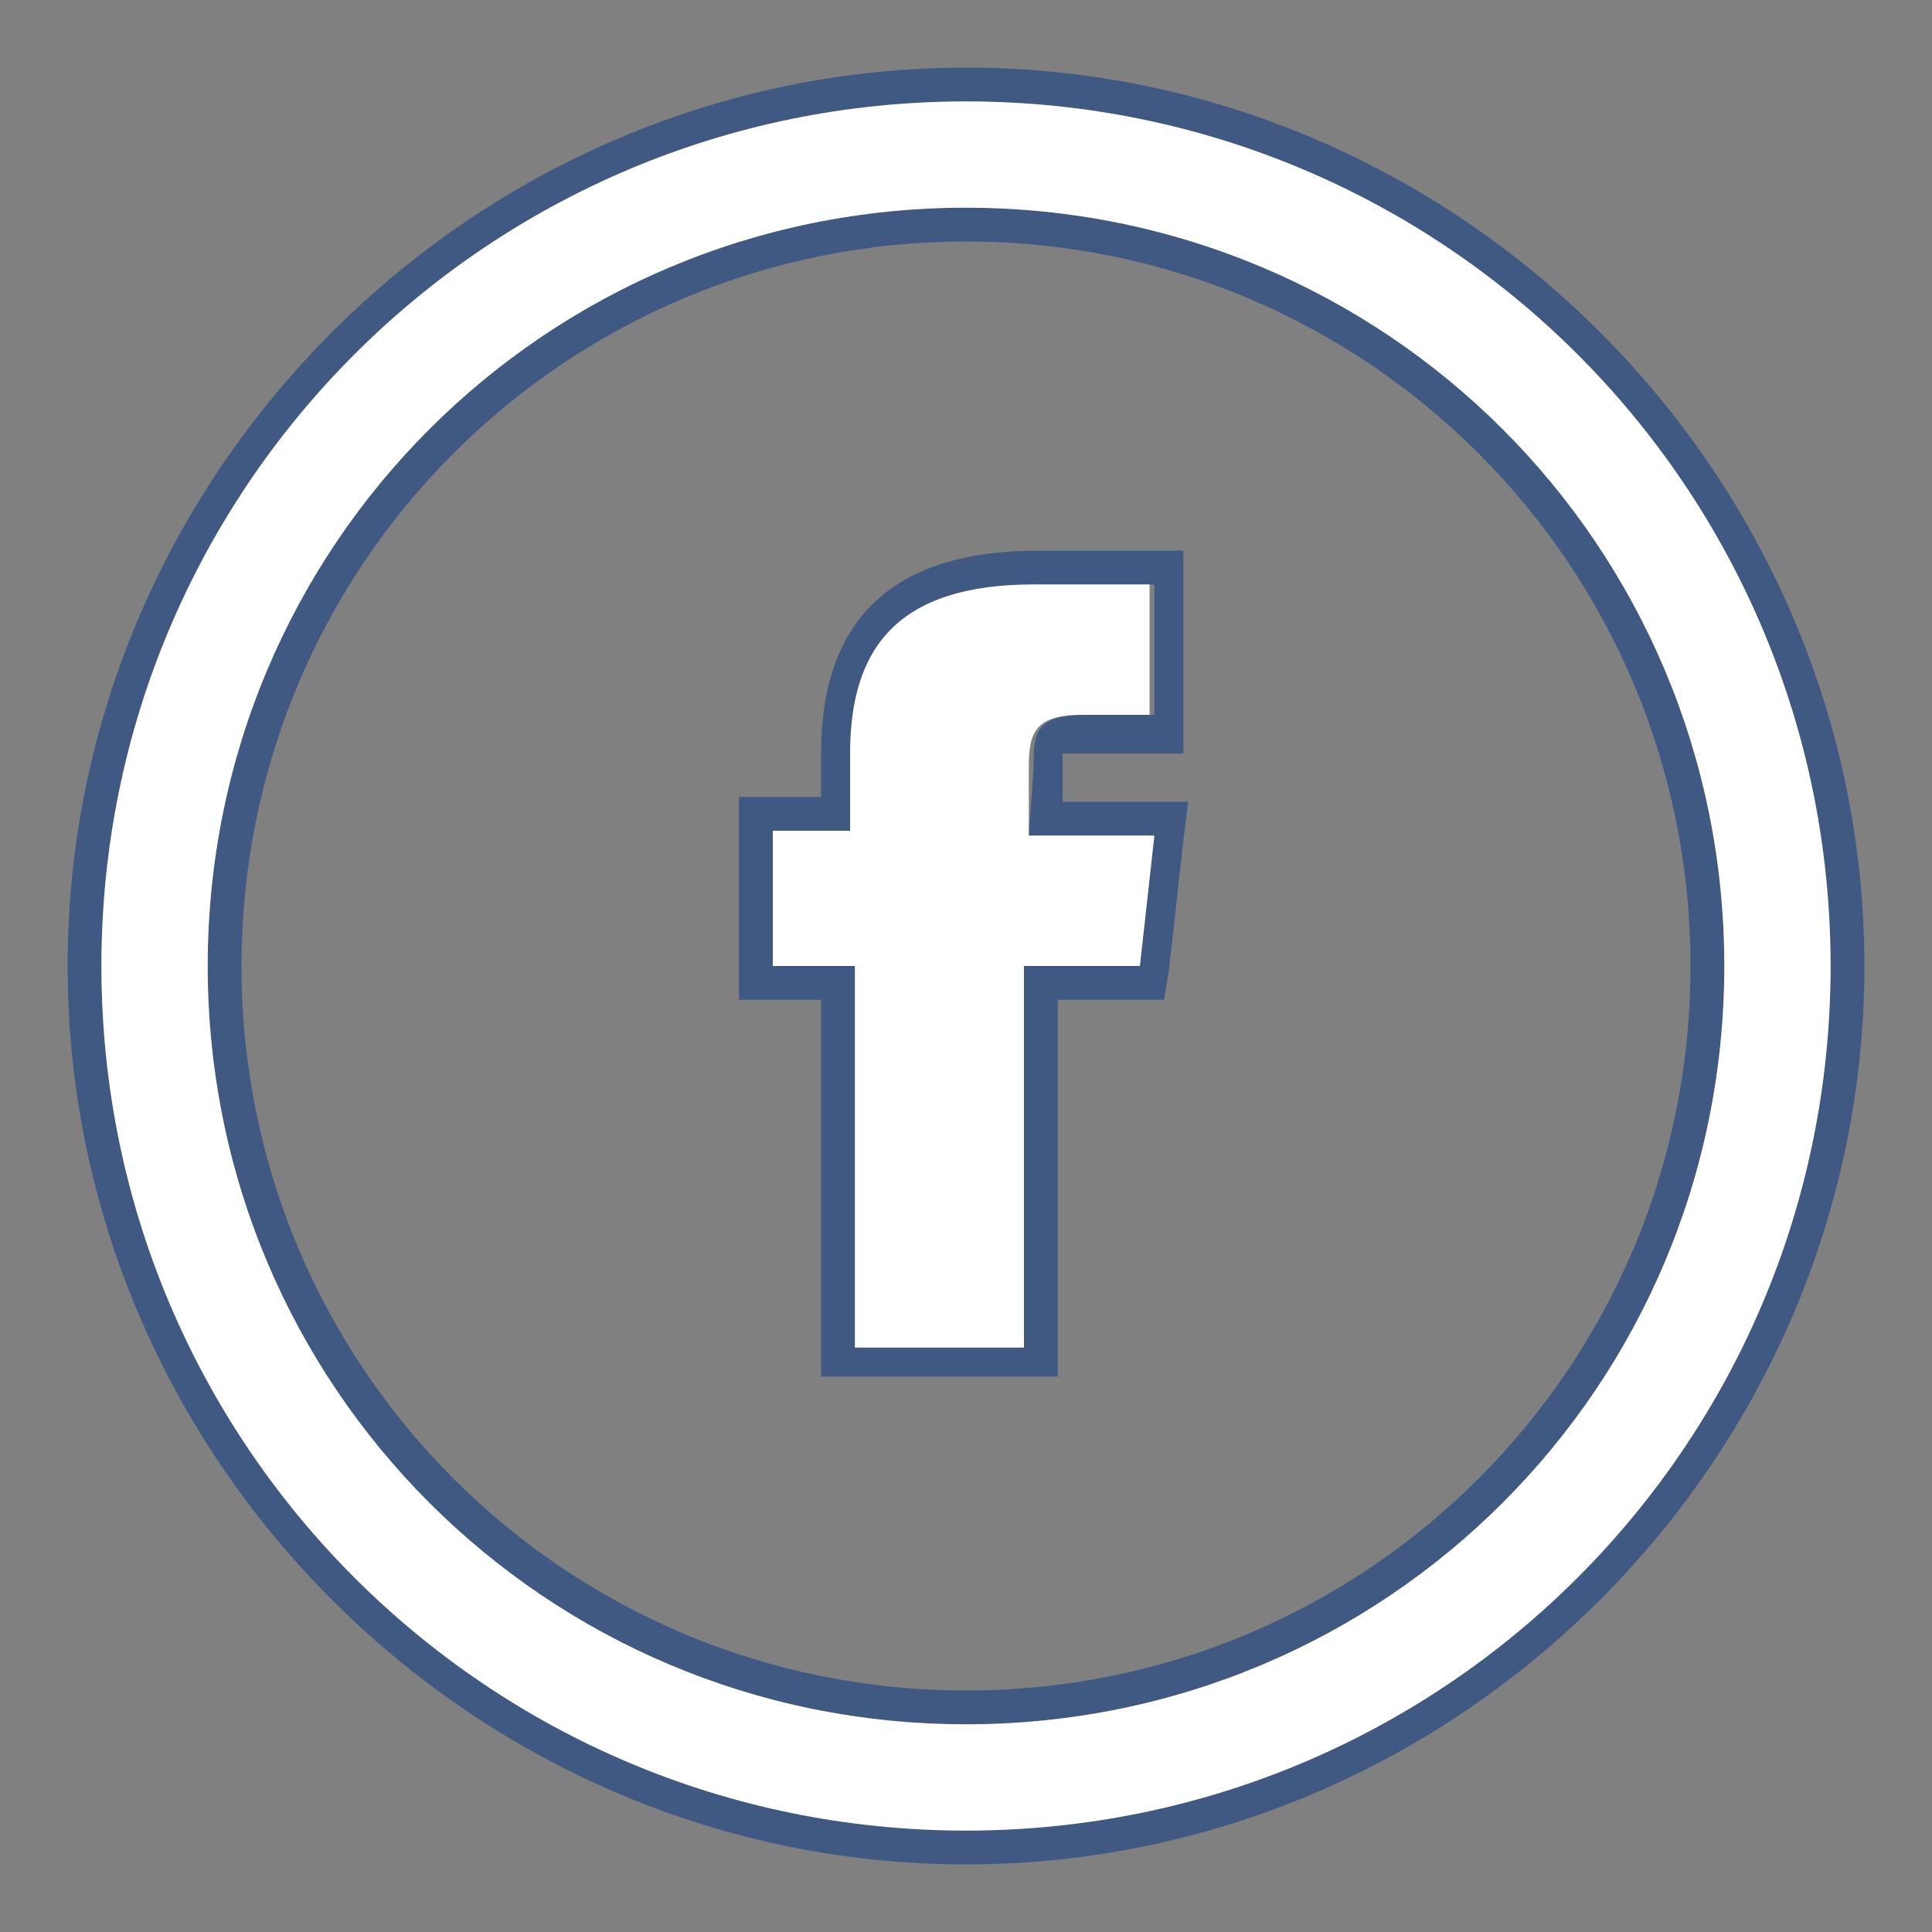 <?xml version="1.0" encoding="utf-8"?>
<!-- Generator: Adobe Illustrator 24.0.0, SVG Export Plug-In . SVG Version: 6.00 Build 0)  -->
<svg version="1.1" id="Ebene_1" xmlns="http://www.w3.org/2000/svg" xmlns:xlink="http://www.w3.org/1999/xlink" x="0px" y="0px"
	 width="40px" height="40px" viewBox="0 0 40 40" style="enable-background:new 0 0 40 40;" xml:space="preserve">
<rect x="0" y="0" width="40" height="40" fill="#808080" stroke="none"/>
<style type="text/css">
	.st0{opacity:0.5;fill:#003287;enable-background:new    ;}
	.st1{fill:#FFFFFF;}
</style>
<path class="st0" d="M23.9,12.1v2.7h-1.4c-1.1,0-1.1,0.4-1.1,1.1l-0.1,1.4h2.6L23.6,20h-2.4v7.9h-3.5V20H16v-2.7h1.7v-1.6
	c0-2.2,1-3.5,3.8-3.5L23.9,12.1z M24.6,11.4h-0.7h-2.4c-3,0-4.5,1.4-4.5,4.2v0.9h-1h-0.7v0.7V20v0.7H16h1v7.1v0.7h0.7h3.5h0.7v-0.7
	v-7.1h1.6h0.6l0.1-0.6l0.3-2.7l0.1-0.8h-0.8H22V16c0-0.1,0-0.3,0-0.4h0.4h1.4h0.7v-0.7v-2.8v-0.7H24.6z"/>
<path class="st0" d="M20,2.1c9.9,0,17.9,8,17.9,17.9s-8,17.9-17.9,17.9S2.1,29.9,2.1,20S10.1,2.1,20,2.1 M20,35.7
	c8.7,0,15.7-7,15.7-15.7S28.7,4.3,20,4.3S4.3,11.3,4.3,20S11.3,35.7,20,35.7 M20,1.4C9.8,1.4,1.4,9.8,1.4,20S9.8,38.6,20,38.6
	S38.6,30.2,38.6,20S30.2,1.4,20,1.4z M20,35c-8.3,0-15-6.7-15-15S11.7,5,20,5s15,6.7,15,15S28.3,35,20,35z"/>
<g>
	<path class="st1" d="M21.3,15.9c0-0.7,0.1-1.1,1.1-1.1h1.4v-2.7h-2.4c-2.8,0-3.8,1.3-3.8,3.5v1.6H16V20h1.7v7.9h3.5V20h2.4l0.3-2.7
		h-2.6V15.9z"/>
	<path class="st1" d="M20,2.1c-9.9,0-17.9,8-17.9,17.9s8,17.9,17.9,17.9s17.9-8,17.9-17.9S29.9,2.1,20,2.1z M20,35.7
		c-8.7,0-15.7-7-15.7-15.7S11.3,4.3,20,4.3s15.7,7,15.7,15.7S28.7,35.7,20,35.7z"/>
</g>
</svg>
